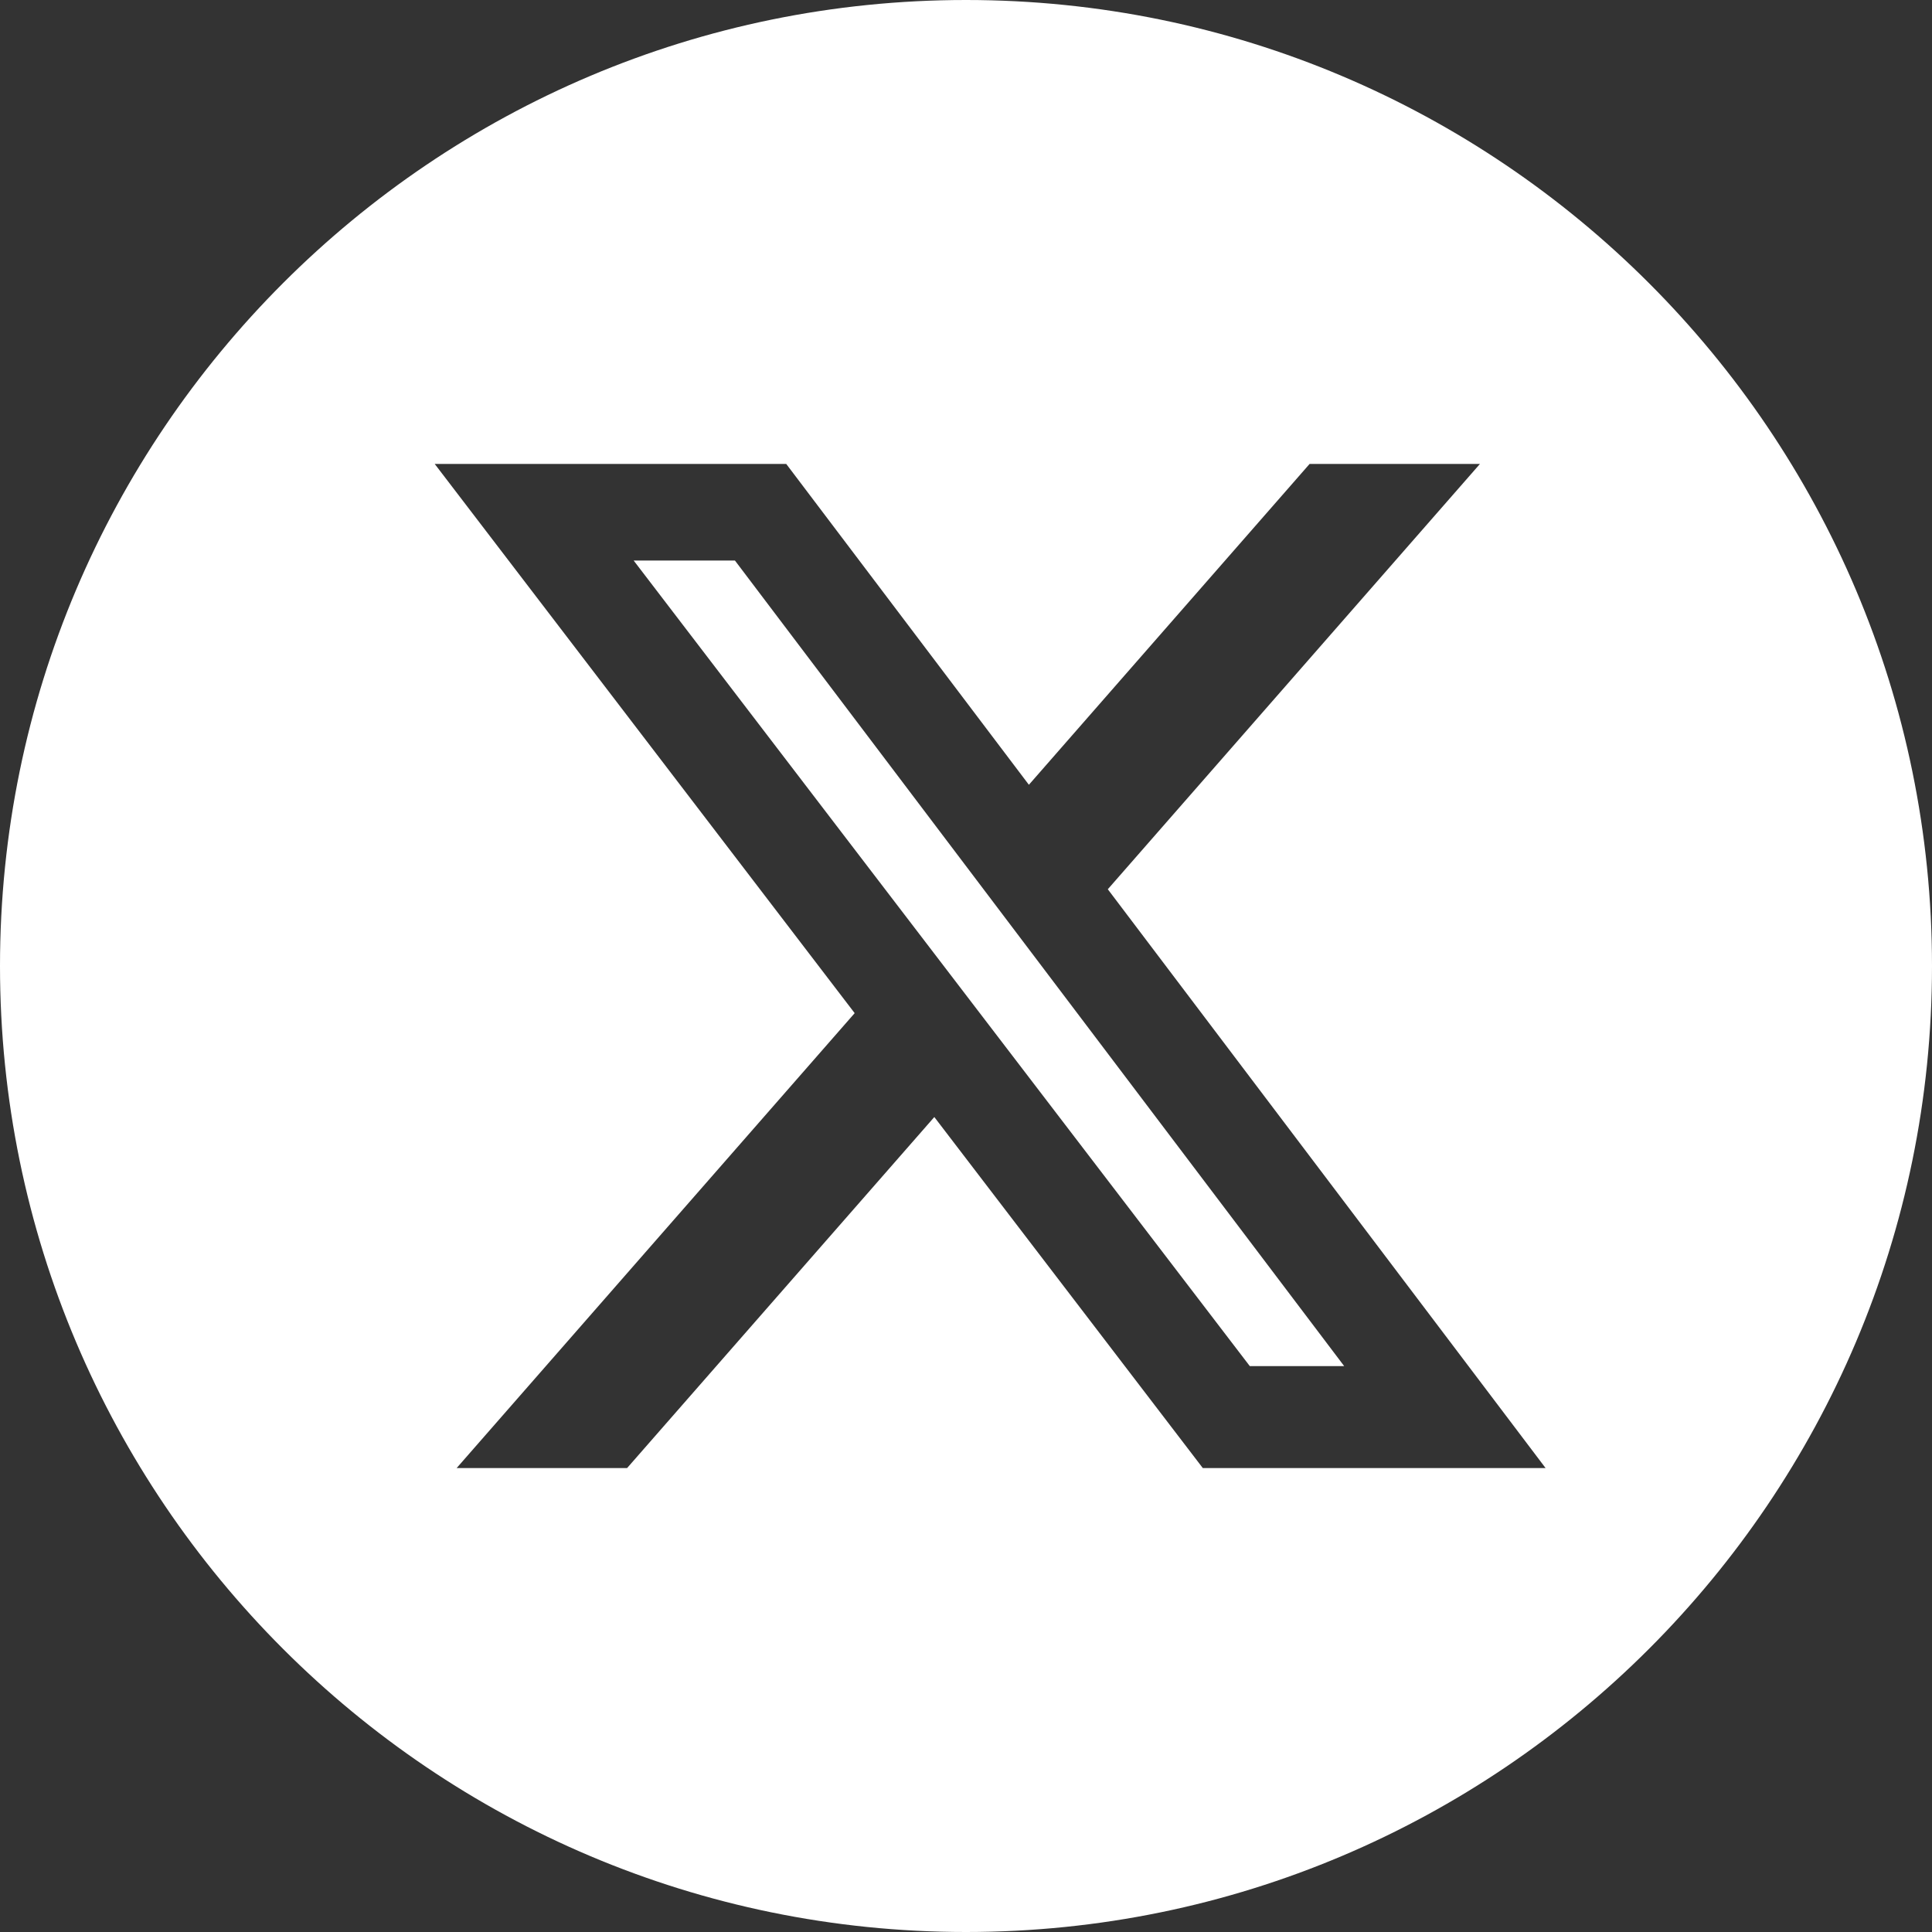 <?xml version="1.0" encoding="UTF-8" standalone="no"?>
<!DOCTYPE svg PUBLIC "-//W3C//DTD SVG 1.1//EN" "http://www.w3.org/Graphics/SVG/1.1/DTD/svg11.dtd">
<svg width="100%" height="100%" viewBox="0 0 40 40" version="1.1" xmlns="http://www.w3.org/2000/svg" xmlns:xlink="http://www.w3.org/1999/xlink" xml:space="preserve" xmlns:serif="http://www.serif.com/" style="fill-rule:evenodd;clip-rule:evenodd;stroke-linejoin:round;stroke-miterlimit:2;">
    <rect x="0" y="0" width="40" height="40" fill="#333333" stroke="none"/>
    <path d="M20,0C31.038,0 40,8.962 40,20C40,31.038 31.038,40 20,40C8.962,40 0,31.038 0,20C0,8.962 8.962,0 20,0ZM27.114,9.605L21.302,16.248L16.278,9.605L9,9.605L17.695,20.976L9.454,30.395L12.983,30.395L19.344,23.127L24.903,30.395L32,30.395L22.936,18.411L30.641,9.605L27.114,9.605ZM25.876,28.284L13.119,11.605L15.216,11.605L27.83,28.284L25.876,28.284Z" style="fill:white;"/>
</svg>
